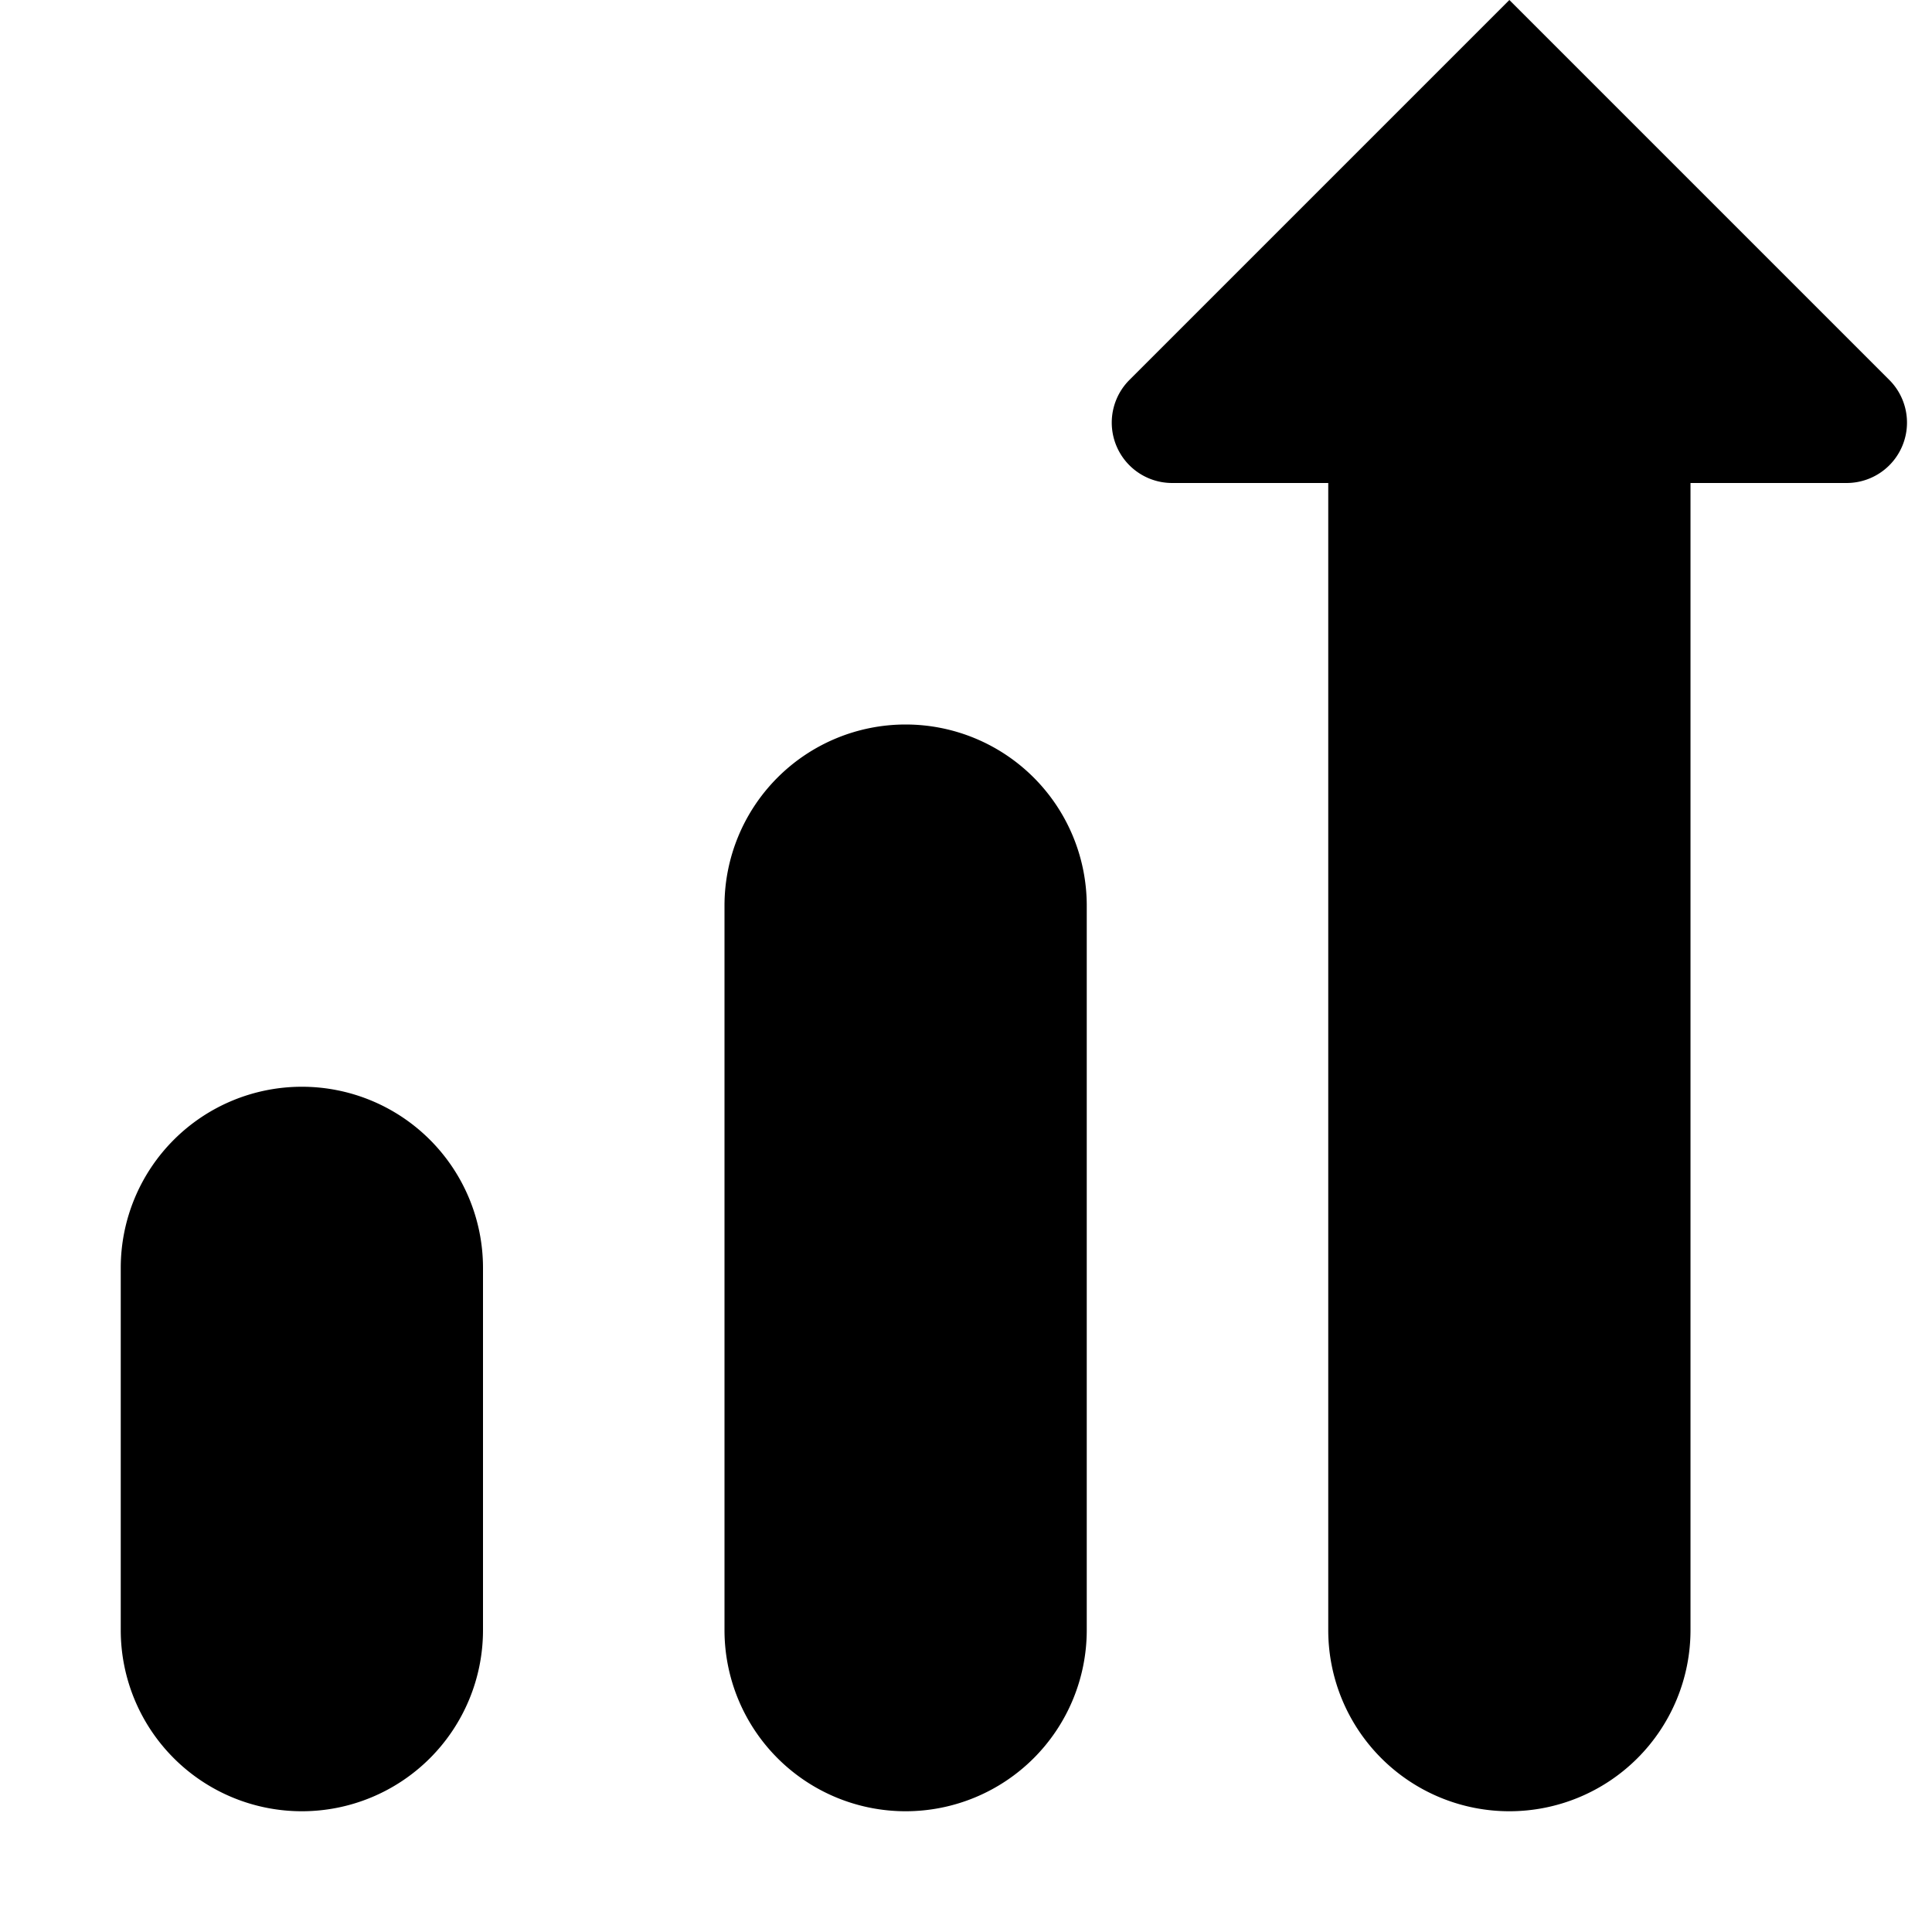 <svg xmlns="http://www.w3.org/2000/svg" fill="none" viewBox="0 0 16 16" class="acv-icon"><path fill="currentColor" d="M9.354 3.146A.5.5 0 0 0 9.707 4H11v9.5a1.5 1.5 0 0 0 3 0V4h1.293a.5.5 0 0 0 .353-.854L12.5 0 9.354 3.146ZM6 7.5a1.5 1.5 0 1 1 3 0v6a1.5 1.5 0 0 1-3 0v-6ZM1 10.5a1.5 1.5 0 1 1 3 0v3a1.5 1.5 0 0 1-3 0v-3Z"/></svg>